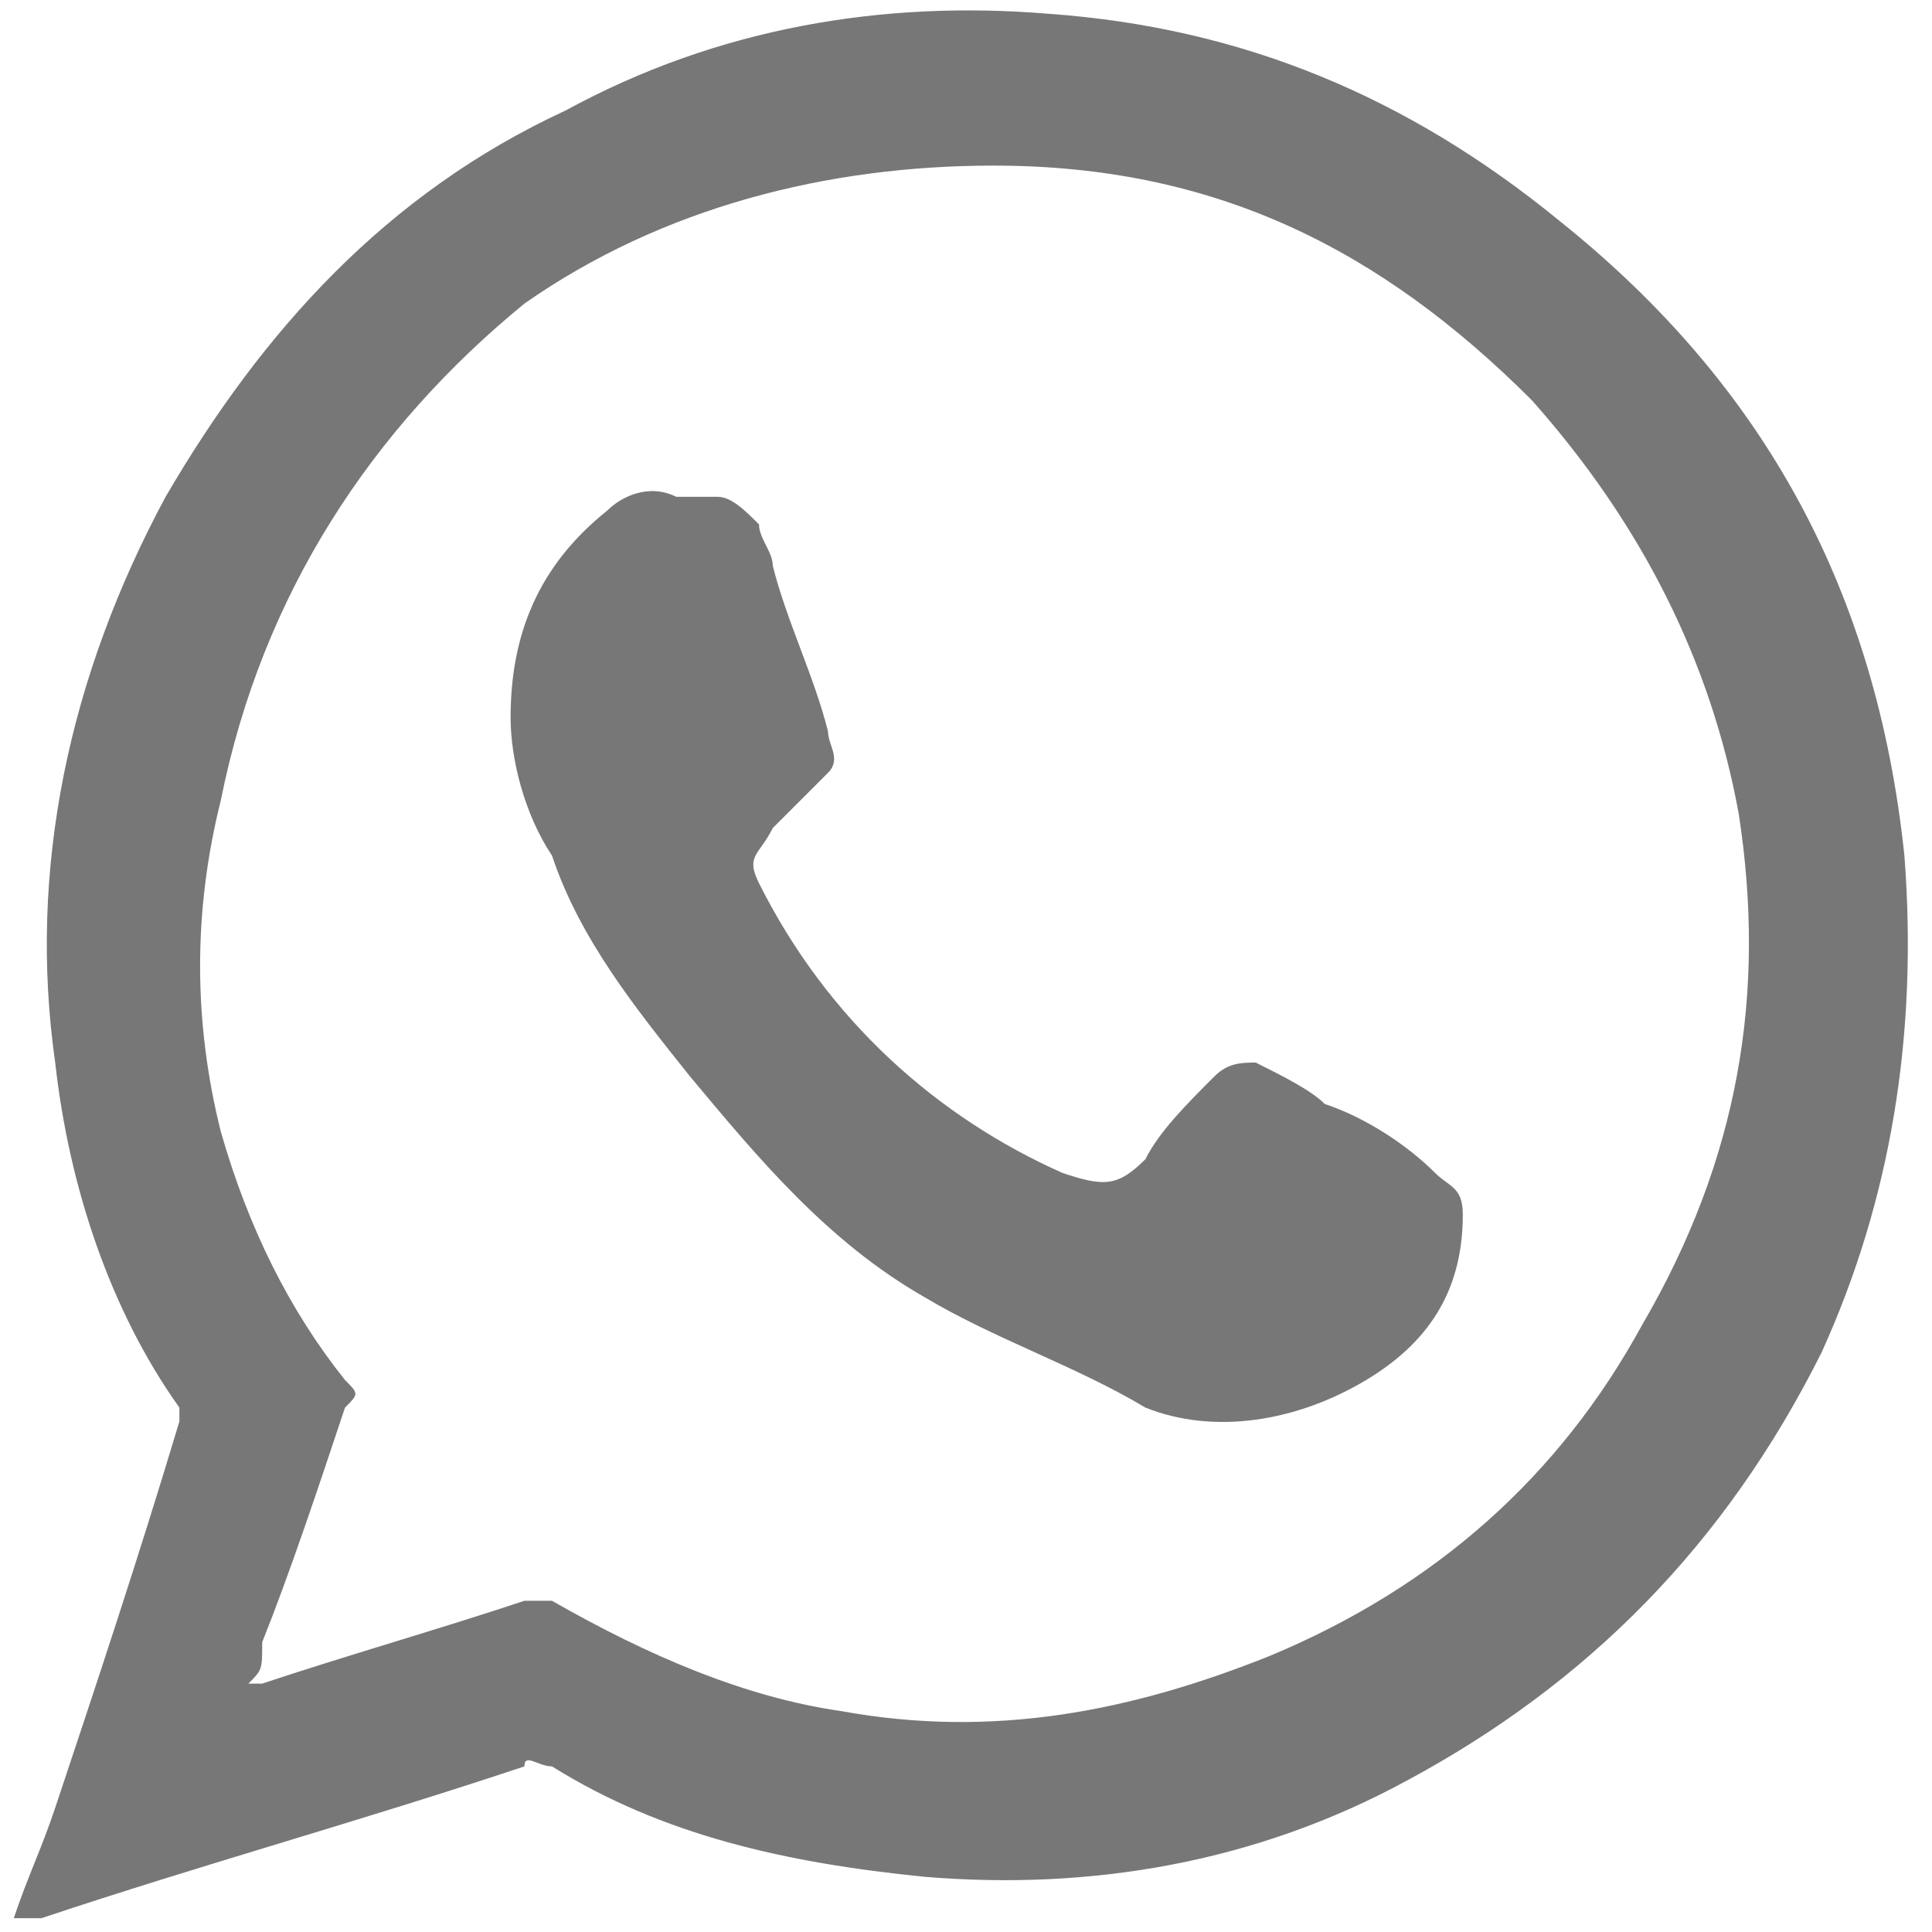 <svg xmlns="http://www.w3.org/2000/svg" xmlns:xlink="http://www.w3.org/1999/xlink" id="Livello_1" x="0px" y="0px" viewBox="0 0 14 14" style="enable-background:new 0 0 14 14;" xml:space="preserve"> <style type="text/css"> .st0{fill:#777777;} </style> <g id="glISDI_00000124160267945134596080000004083282325275927436_"> <g> <path class="st0" d="M0.1,13.9c0.1-0.3,0.2-0.5,0.3-0.8c0.3-0.9,0.6-1.8,0.9-2.8c0,0,0-0.1,0-0.1C0.8,9.5,0.5,8.6,0.4,7.7 C0.2,6.3,0.5,4.9,1.2,3.6c0.7-1.2,1.6-2.2,2.9-2.8C5.2,0.2,6.4,0,7.6,0.1c1.4,0.1,2.6,0.6,3.7,1.5c1.5,1.2,2.3,2.7,2.5,4.6 c0.1,1.3-0.1,2.5-0.6,3.6c-0.7,1.4-1.7,2.4-3,3.1c-1.1,0.6-2.3,0.8-3.5,0.7c-1-0.1-1.9-0.3-2.7-0.8c-0.1,0-0.2-0.1-0.2,0 c-1.2,0.4-2.3,0.7-3.5,1.1C0.2,13.9,0.2,13.9,0.1,13.9z M1.8,12.2c0.1,0,0.1,0,0.1,0c0.6-0.2,1.3-0.4,1.9-0.6c0.1,0,0.1,0,0.2,0 c0.7,0.4,1.4,0.7,2.1,0.8c1.1,0.2,2.1,0,3.1-0.4c1.2-0.5,2.1-1.3,2.7-2.4c0.7-1.2,0.9-2.4,0.7-3.7c-0.2-1.1-0.7-2.1-1.5-3 c-1.1-1.1-2.3-1.7-3.9-1.7c-1.2,0-2.4,0.3-3.4,1C2.7,3.1,1.9,4.3,1.6,5.8C1.4,6.6,1.4,7.4,1.6,8.2C1.8,8.9,2.1,9.5,2.5,10 c0.1,0.1,0.1,0.1,0,0.2c-0.2,0.6-0.4,1.2-0.6,1.7C1.9,12.1,1.9,12.1,1.8,12.2z"></path> <path class="st0" d="M3.7,5.2c0-0.6,0.2-1.1,0.7-1.5c0.1-0.1,0.3-0.2,0.5-0.1c0.1,0,0.2,0,0.3,0c0.1,0,0.2,0.1,0.3,0.2 c0,0.1,0.1,0.2,0.1,0.3c0.1,0.4,0.3,0.8,0.4,1.2c0,0.1,0.1,0.2,0,0.3C5.9,5.7,5.8,5.8,5.6,6C5.5,6.2,5.4,6.2,5.5,6.4 C6,7.4,6.8,8.1,7.7,8.5C8,8.6,8.1,8.6,8.3,8.4C8.4,8.2,8.6,8,8.8,7.8c0.1-0.1,0.2-0.1,0.3-0.1C9.3,7.8,9.5,7.9,9.6,8 c0.3,0.1,0.6,0.3,0.8,0.5c0.1,0.1,0.2,0.1,0.2,0.3c0,0.5-0.2,0.9-0.7,1.2c-0.5,0.3-1.1,0.4-1.6,0.2C7.8,9.9,7.2,9.7,6.7,9.4 C6,9,5.5,8.4,5,7.8c-0.4-0.5-0.8-1-1-1.6C3.8,5.9,3.7,5.5,3.7,5.2z"></path> </g> </g> </svg>